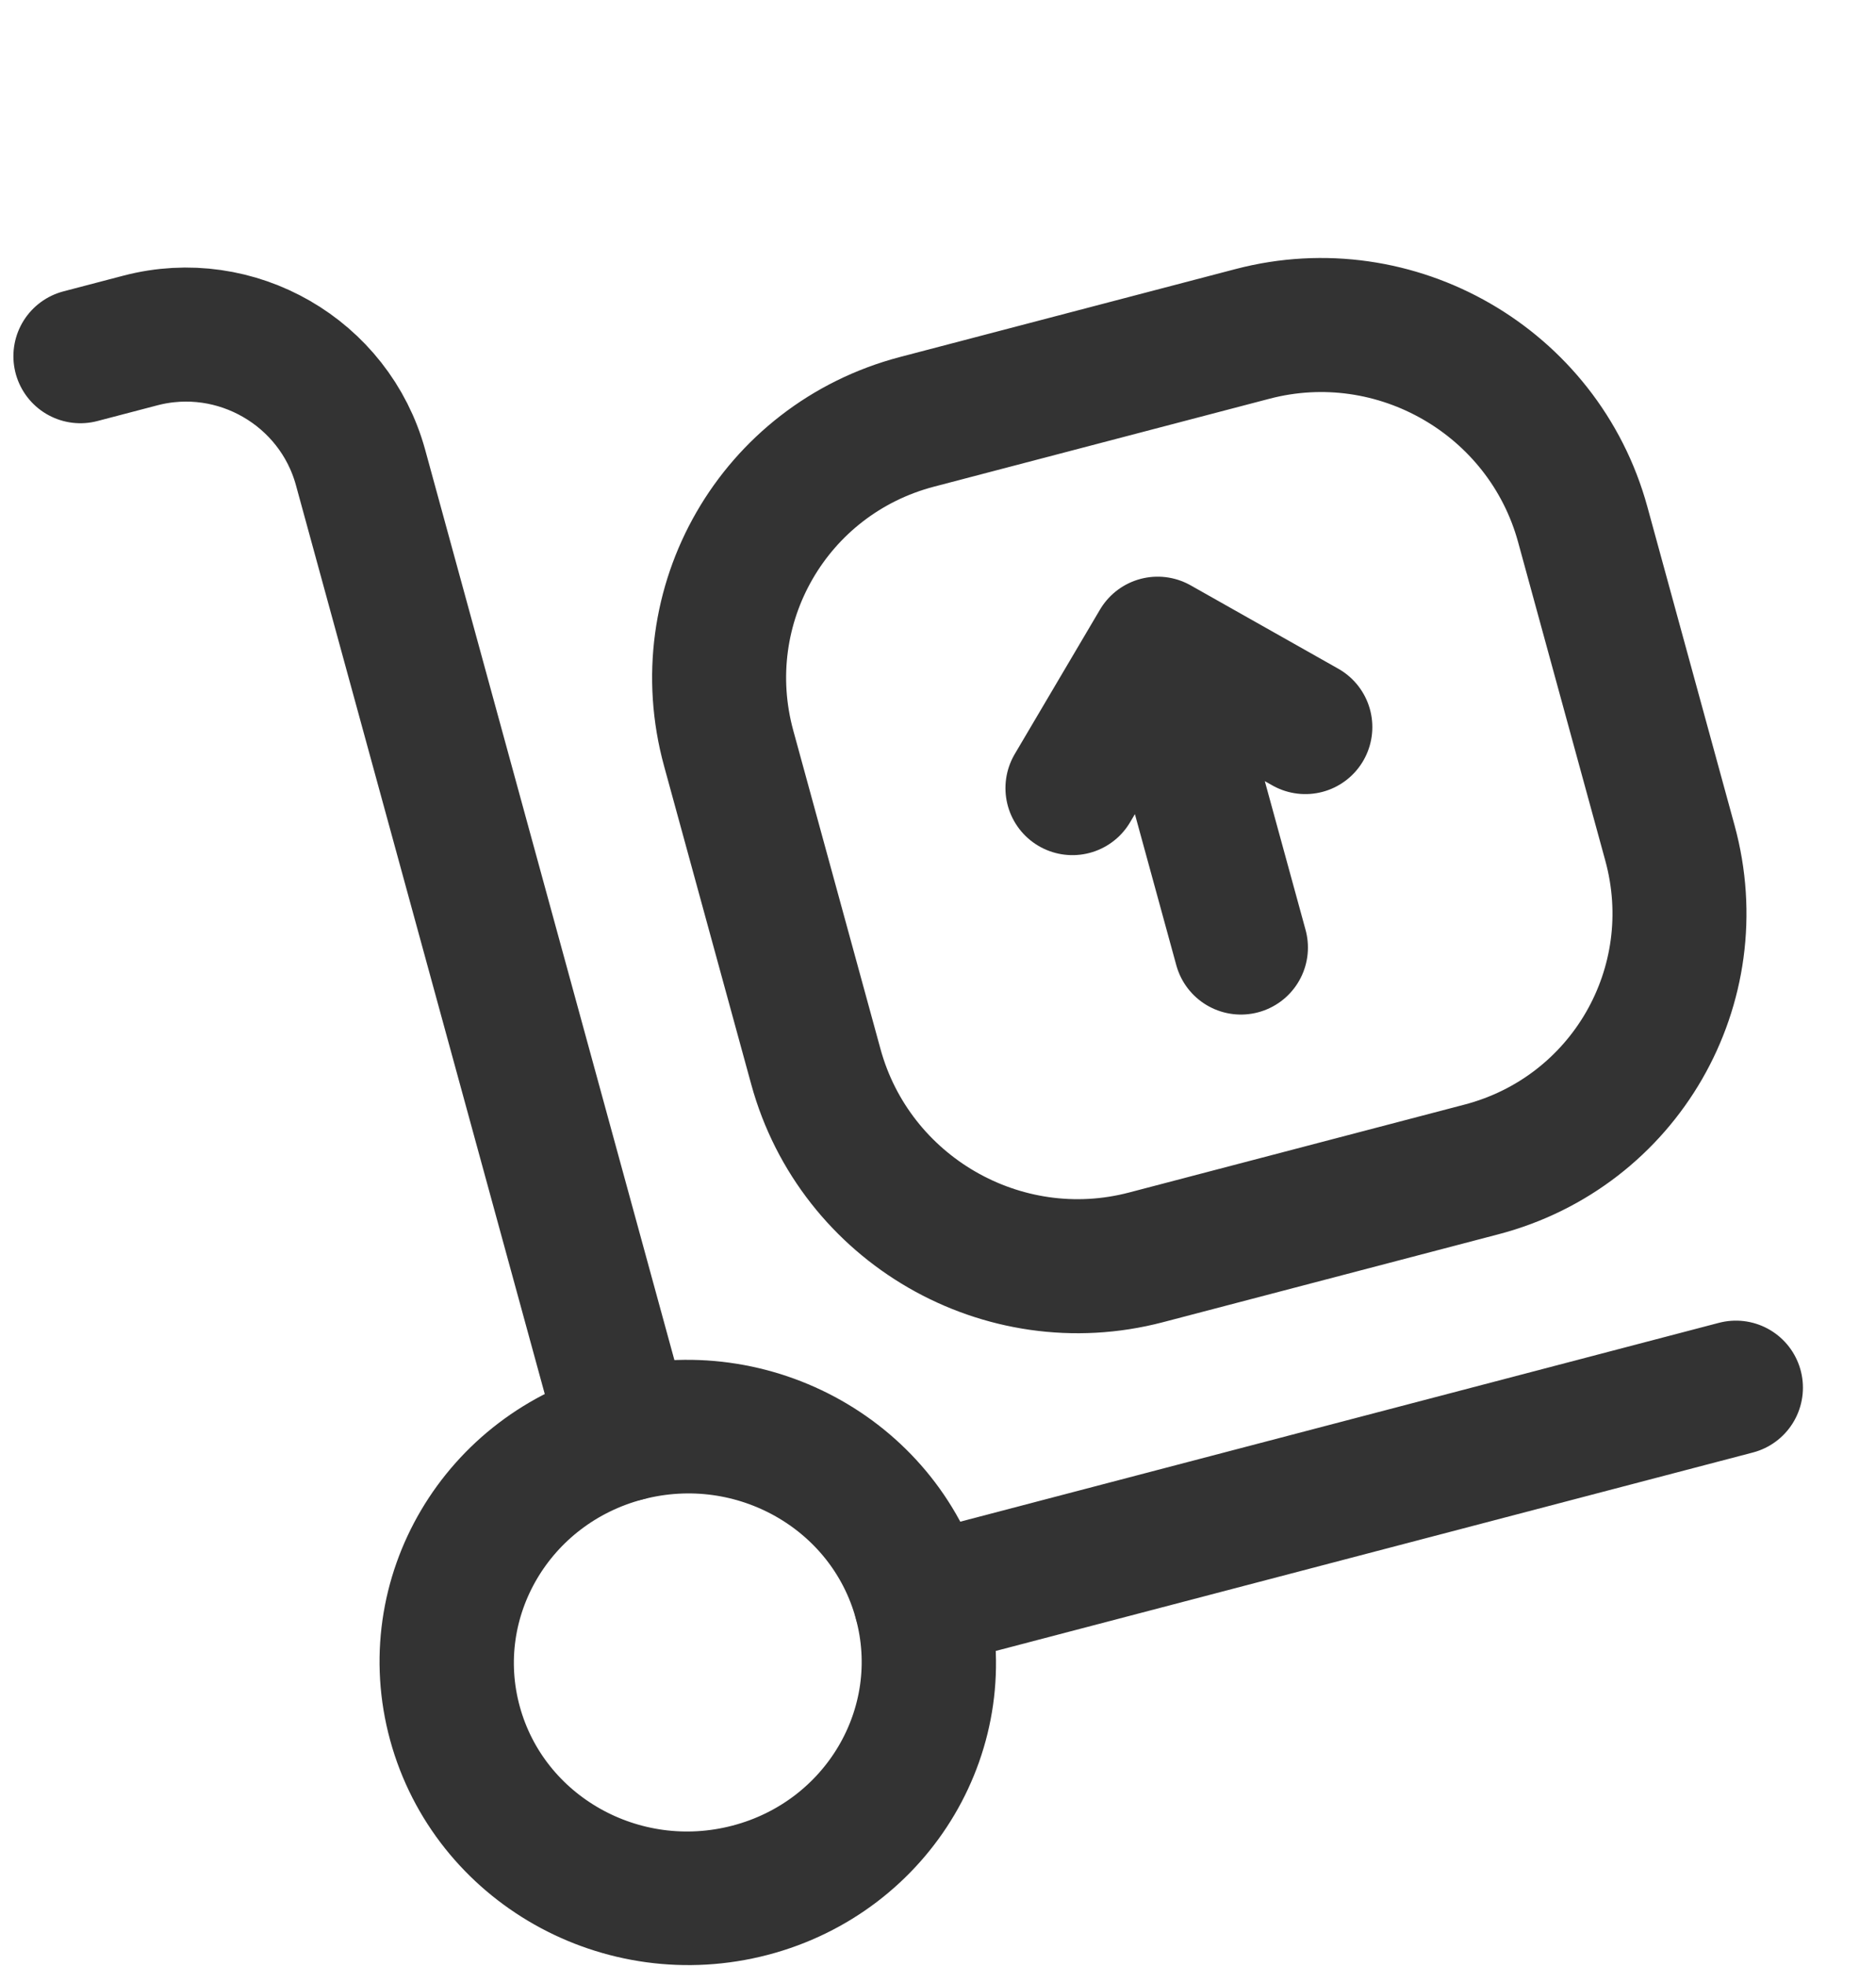 <svg width="21" height="22" viewBox="0 0 21 22" fill="none" xmlns="http://www.w3.org/2000/svg">
<path d="M10.306 17.919L19.432 15.528M0.9 3.986L1.572 3.81C2.641 3.53 3.744 4.166 4.036 5.231L7 16.053M13.891 10.603L12.959 7.203M12.959 7.203L12.005 8.819M12.959 7.203L14.612 8.136M17.717 5.868L18.693 9.432C19.131 11.03 18.187 12.666 16.584 13.086L12.828 14.07C11.225 14.49 9.571 13.535 9.133 11.937L8.157 8.374C7.719 6.776 8.663 5.14 10.266 4.72L14.022 3.736C15.625 3.316 17.279 4.27 17.717 5.868Z" stroke="#333333" stroke-width="1.5" stroke-linecap="round" stroke-linejoin="round"/>
<ellipse rx="2.695" ry="2.644" transform="matrix(0.967 -0.253 0.264 0.964 7.699 18.603)" stroke="#333333" stroke-width="1.5"/>
</svg>
